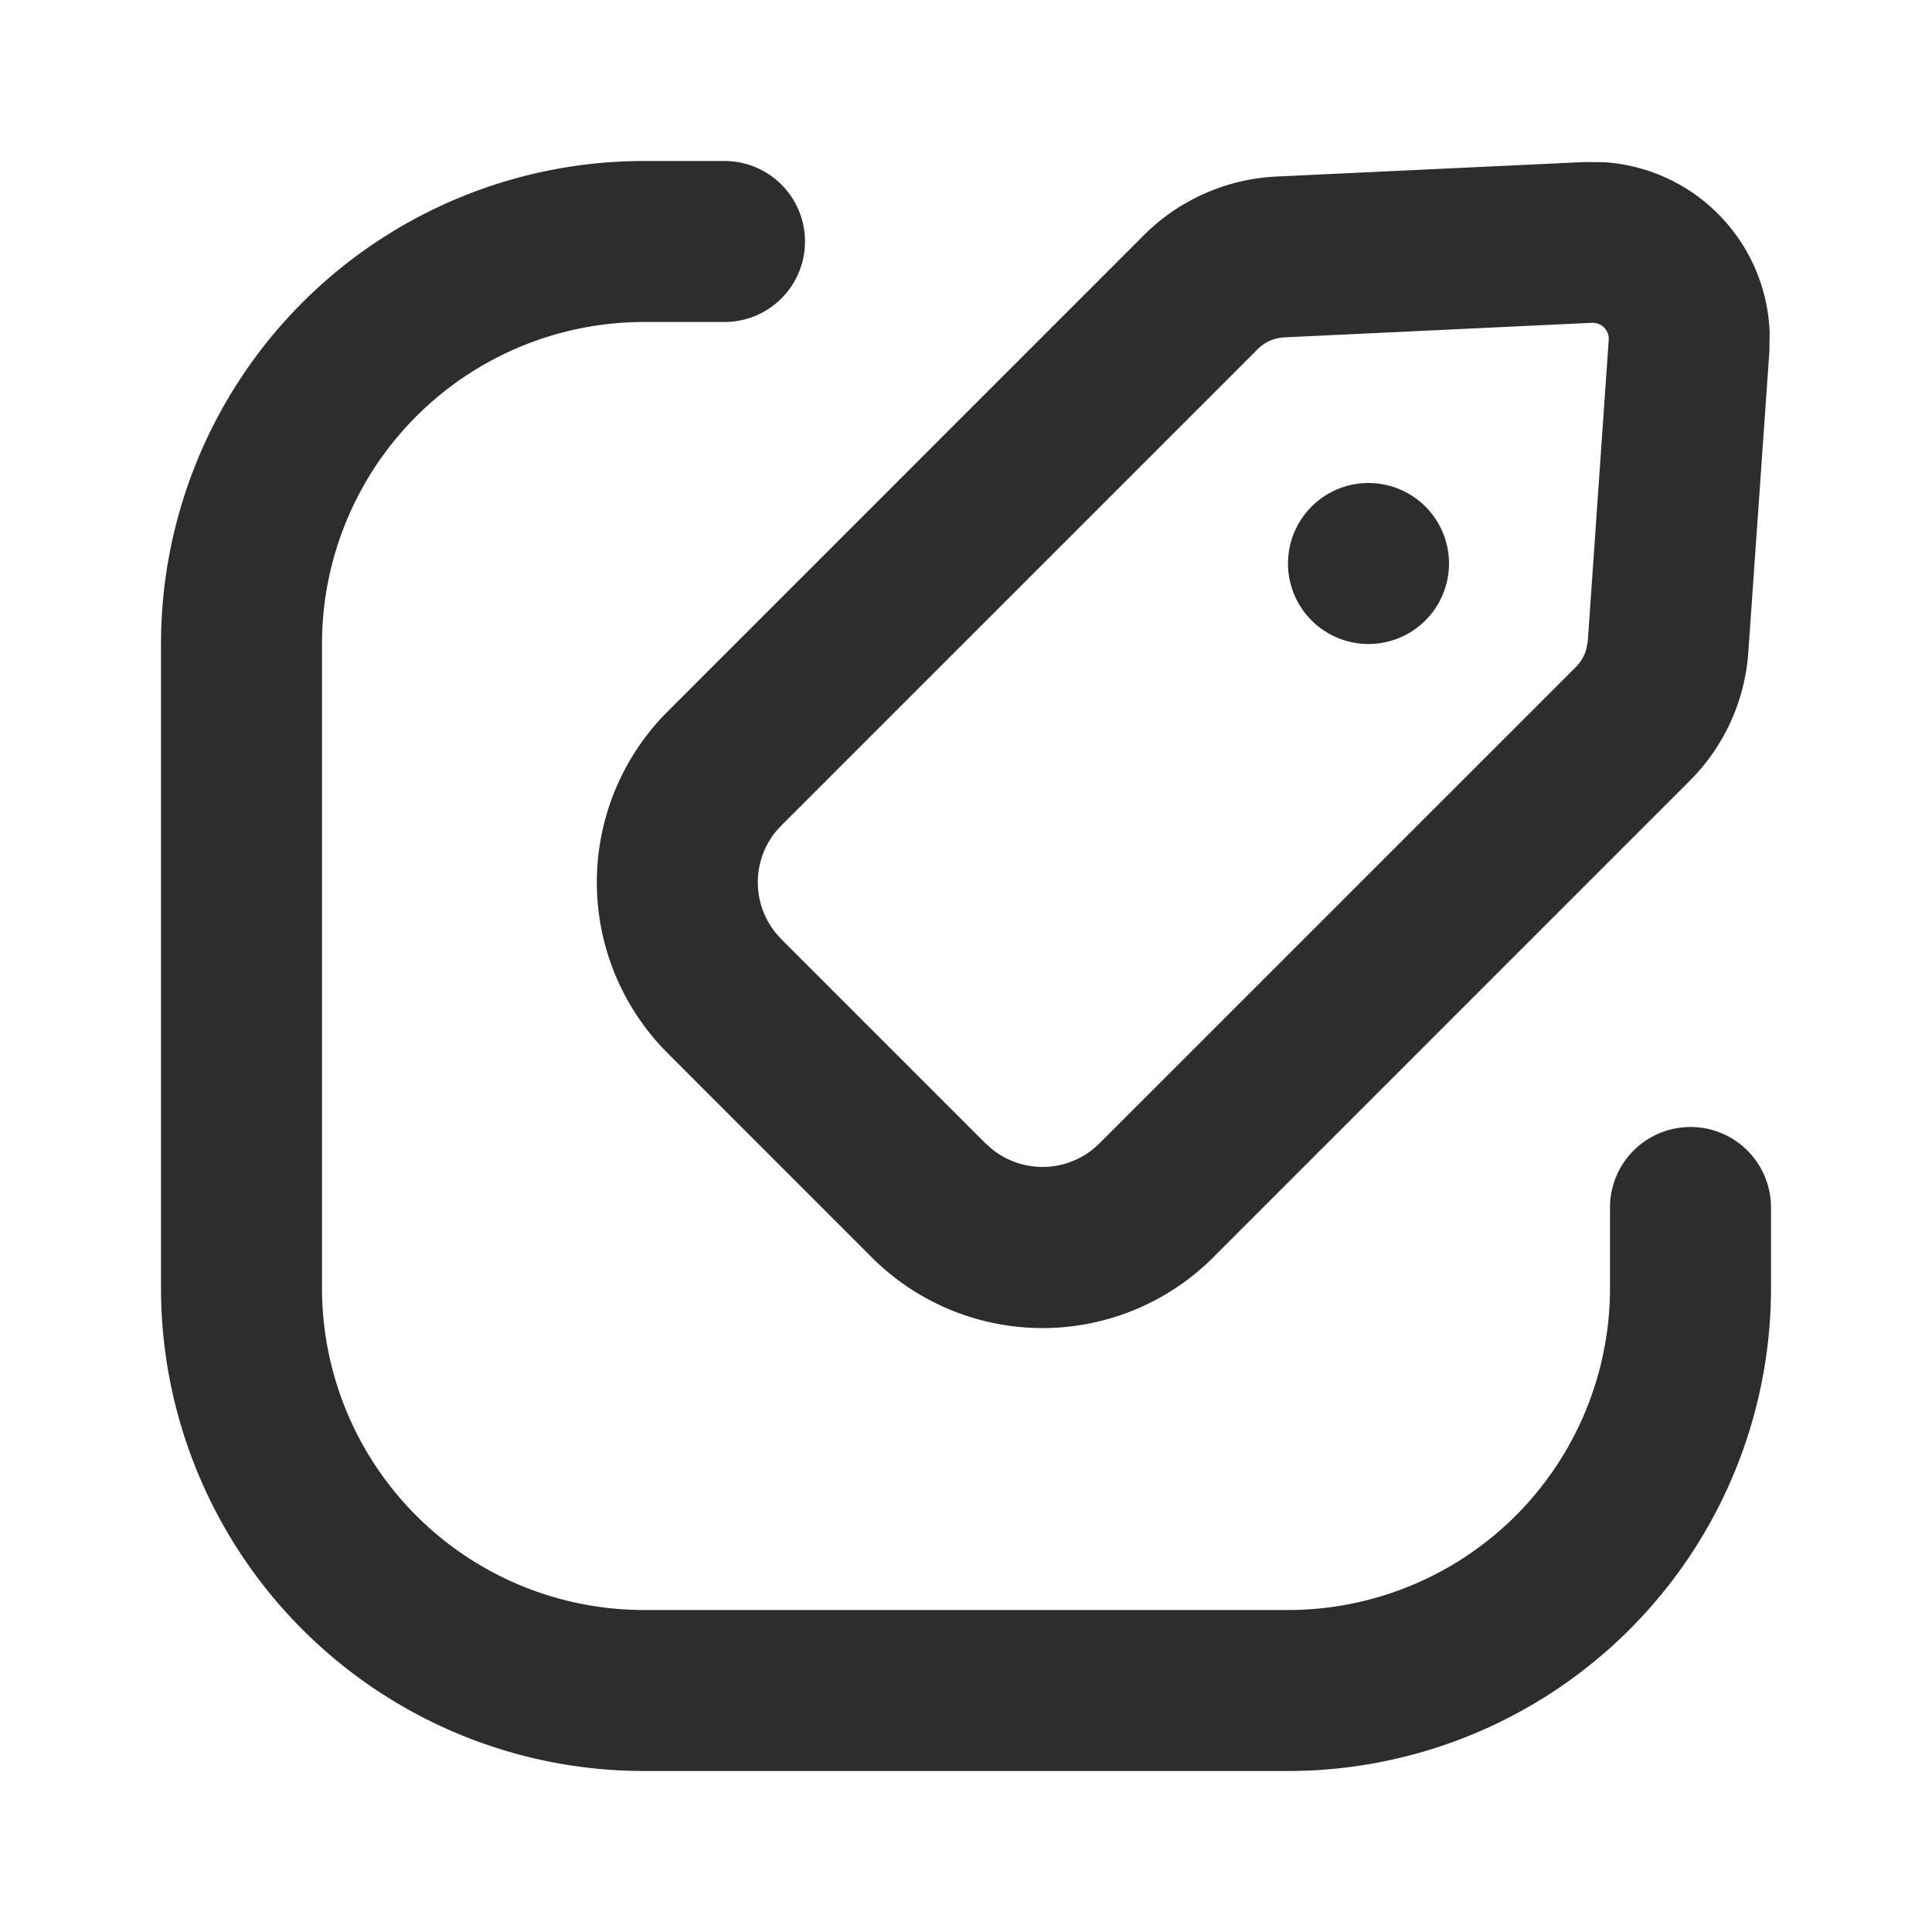 <svg xmlns="http://www.w3.org/2000/svg" width="24" height="24" fill="none"><path fill="#2D2D2B" d="M9.638 10.329a1 1 0 0 0 0 1.262l.069.077 2.536 2.536.077.068a1 1 0 0 0 1.262 0l.075-.068 5.921-5.92a.5.5 0 0 0 .13-.23l.016-.089.26-3.74a.2.2 0 0 0-.209-.215l-3.822.181a.501.501 0 0 0-.33.147l-5.916 5.916-.069.075Zm5.434 5.29a3 3 0 0 1-4.243 0l-2.536-2.537a3 3 0 0 1 0-4.243l5.915-5.916a2.5 2.5 0 0 1 1.65-.73l3.823-.18.244.002a2.2 2.2 0 0 1 2.058 2.105l-.003.244-.262 3.74a2.5 2.5 0 0 1-.726 1.594l-5.92 5.92Z"/><path fill="#2D2D2B" d="M10 3a1 1 0 0 0-1-1H8a6 6 0 0 0-6 6v8a6 6 0 0 0 6 6h8a6 6 0 0 0 6-6v-1a1 1 0 1 0-2 0v1a4 4 0 0 1-4 4H8a4 4 0 0 1-4-4V8a4 4 0 0 1 4-4h1a1 1 0 0 0 1-1Zm8 4a1 1 0 1 1-2 0 1 1 0 0 1 2 0Z"/></svg>